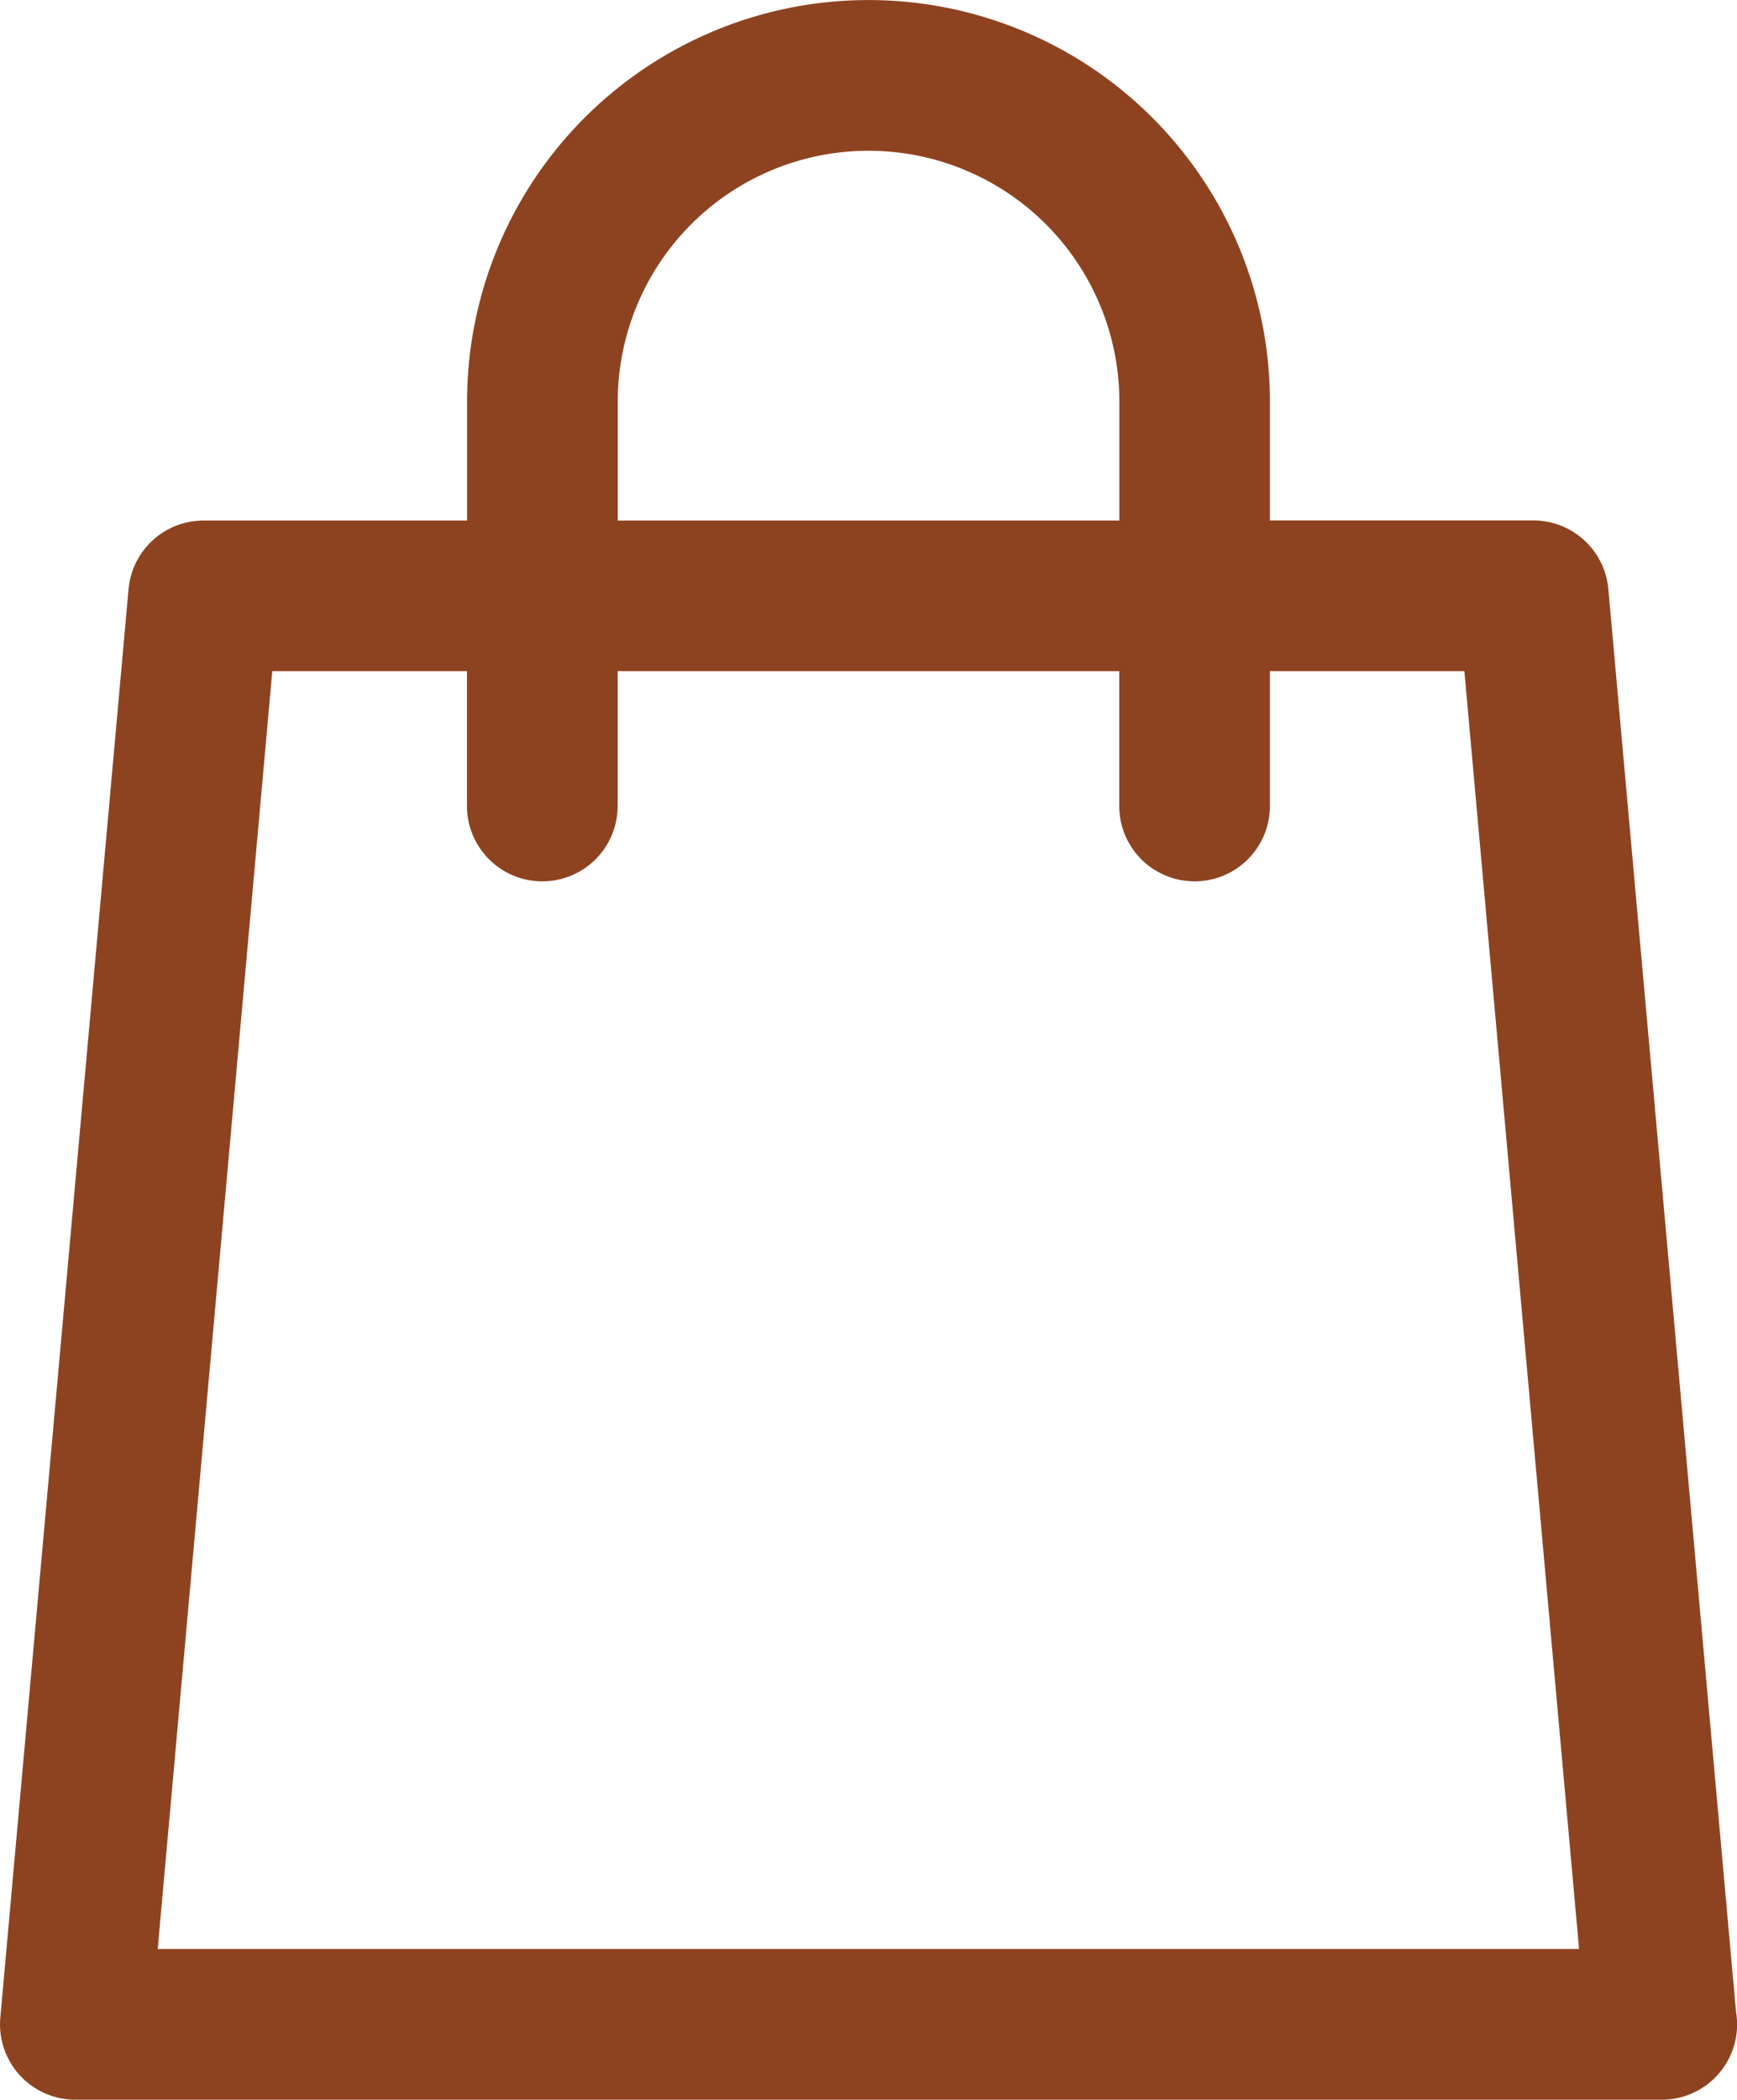 <svg xmlns="http://www.w3.org/2000/svg" width="16.553" height="20" viewBox="0 0 16.553 20">
  <path id="shopping-bag" d="M34.549,19.165,33.332,5.611a.718.718,0,0,0-.715-.654h-2.51V3.826a3.825,3.825,0,1,0-7.651,0V4.958H19.945a.718.718,0,0,0-.715.654L18.008,19.218a.718.718,0,0,0,.715.782H33.841a.718.718,0,0,0,.718-.718A.731.731,0,0,0,34.549,19.165ZM23.892,3.826a2.39,2.39,0,1,1,4.78,0V4.958h-4.78ZM19.508,18.564,20.6,6.393h1.855V7.677a.718.718,0,1,0,1.436,0V6.393h4.78V7.677a.718.718,0,1,0,1.436,0V6.393h1.853l1.093,12.171H19.508Z" transform="translate(-18.005)" fill="#8e4320"/>
</svg>
